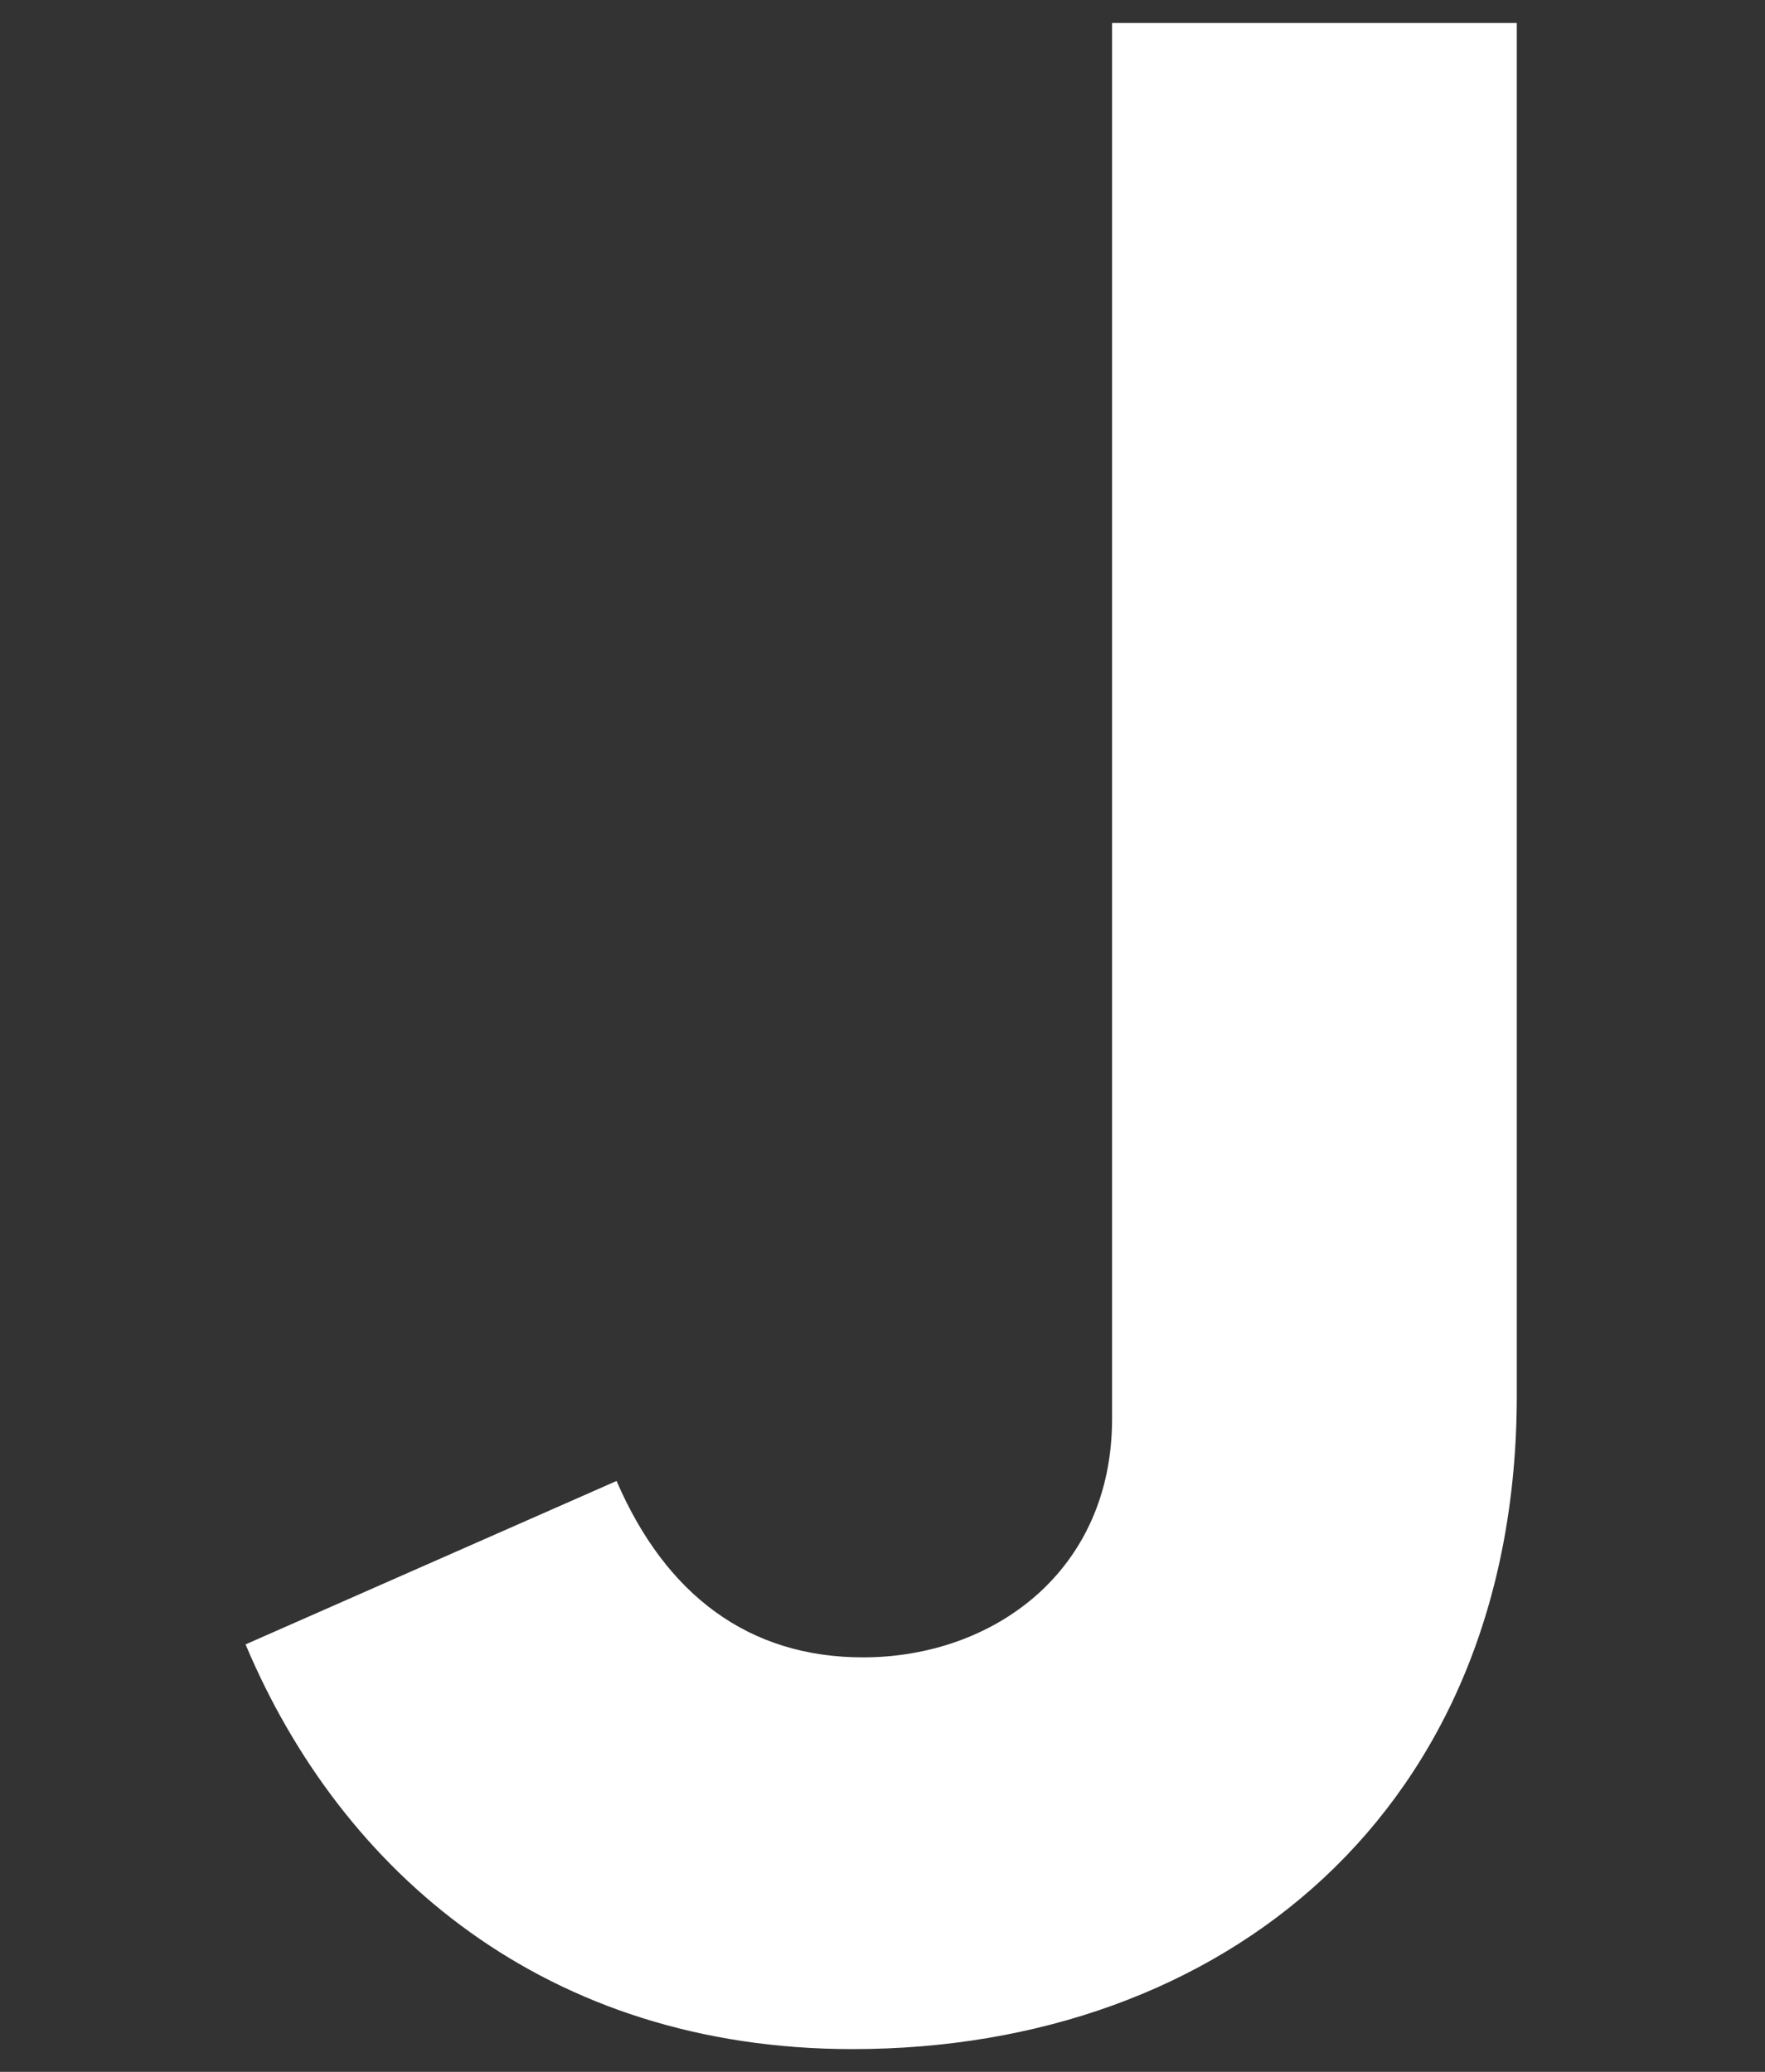 <?xml version="1.0" encoding="UTF-8"?>
<svg width="230px" height="270px" viewBox="0 0 230 270" version="1.1" xmlns="http://www.w3.org/2000/svg" xmlns:xlink="http://www.w3.org/1999/xlink">
    <rect x="0" y="0" width="230" height="270" fill="#333333" stroke="none"/>
    <title>jins-half-typo-J</title>
    <g id="jins-half-typo-J" stroke="none" stroke-width="1" fill="none" fill-rule="evenodd">
        <path d="M197.656,3 L144.917,3 L144.917,184.884 C144.917,204.83 129.365,215.986 112.462,215.986 C97.586,215.986 86.768,207.873 80.345,192.997 L32,214.296 C44.509,244.047 71.217,267.036 111.109,267.036 C159.454,267.036 197.656,235.933 197.656,181.841 L197.656,3 Z" id="Path" fill="#FFFFFF" fill-rule="nonzero"></path>
    </g>
</svg>